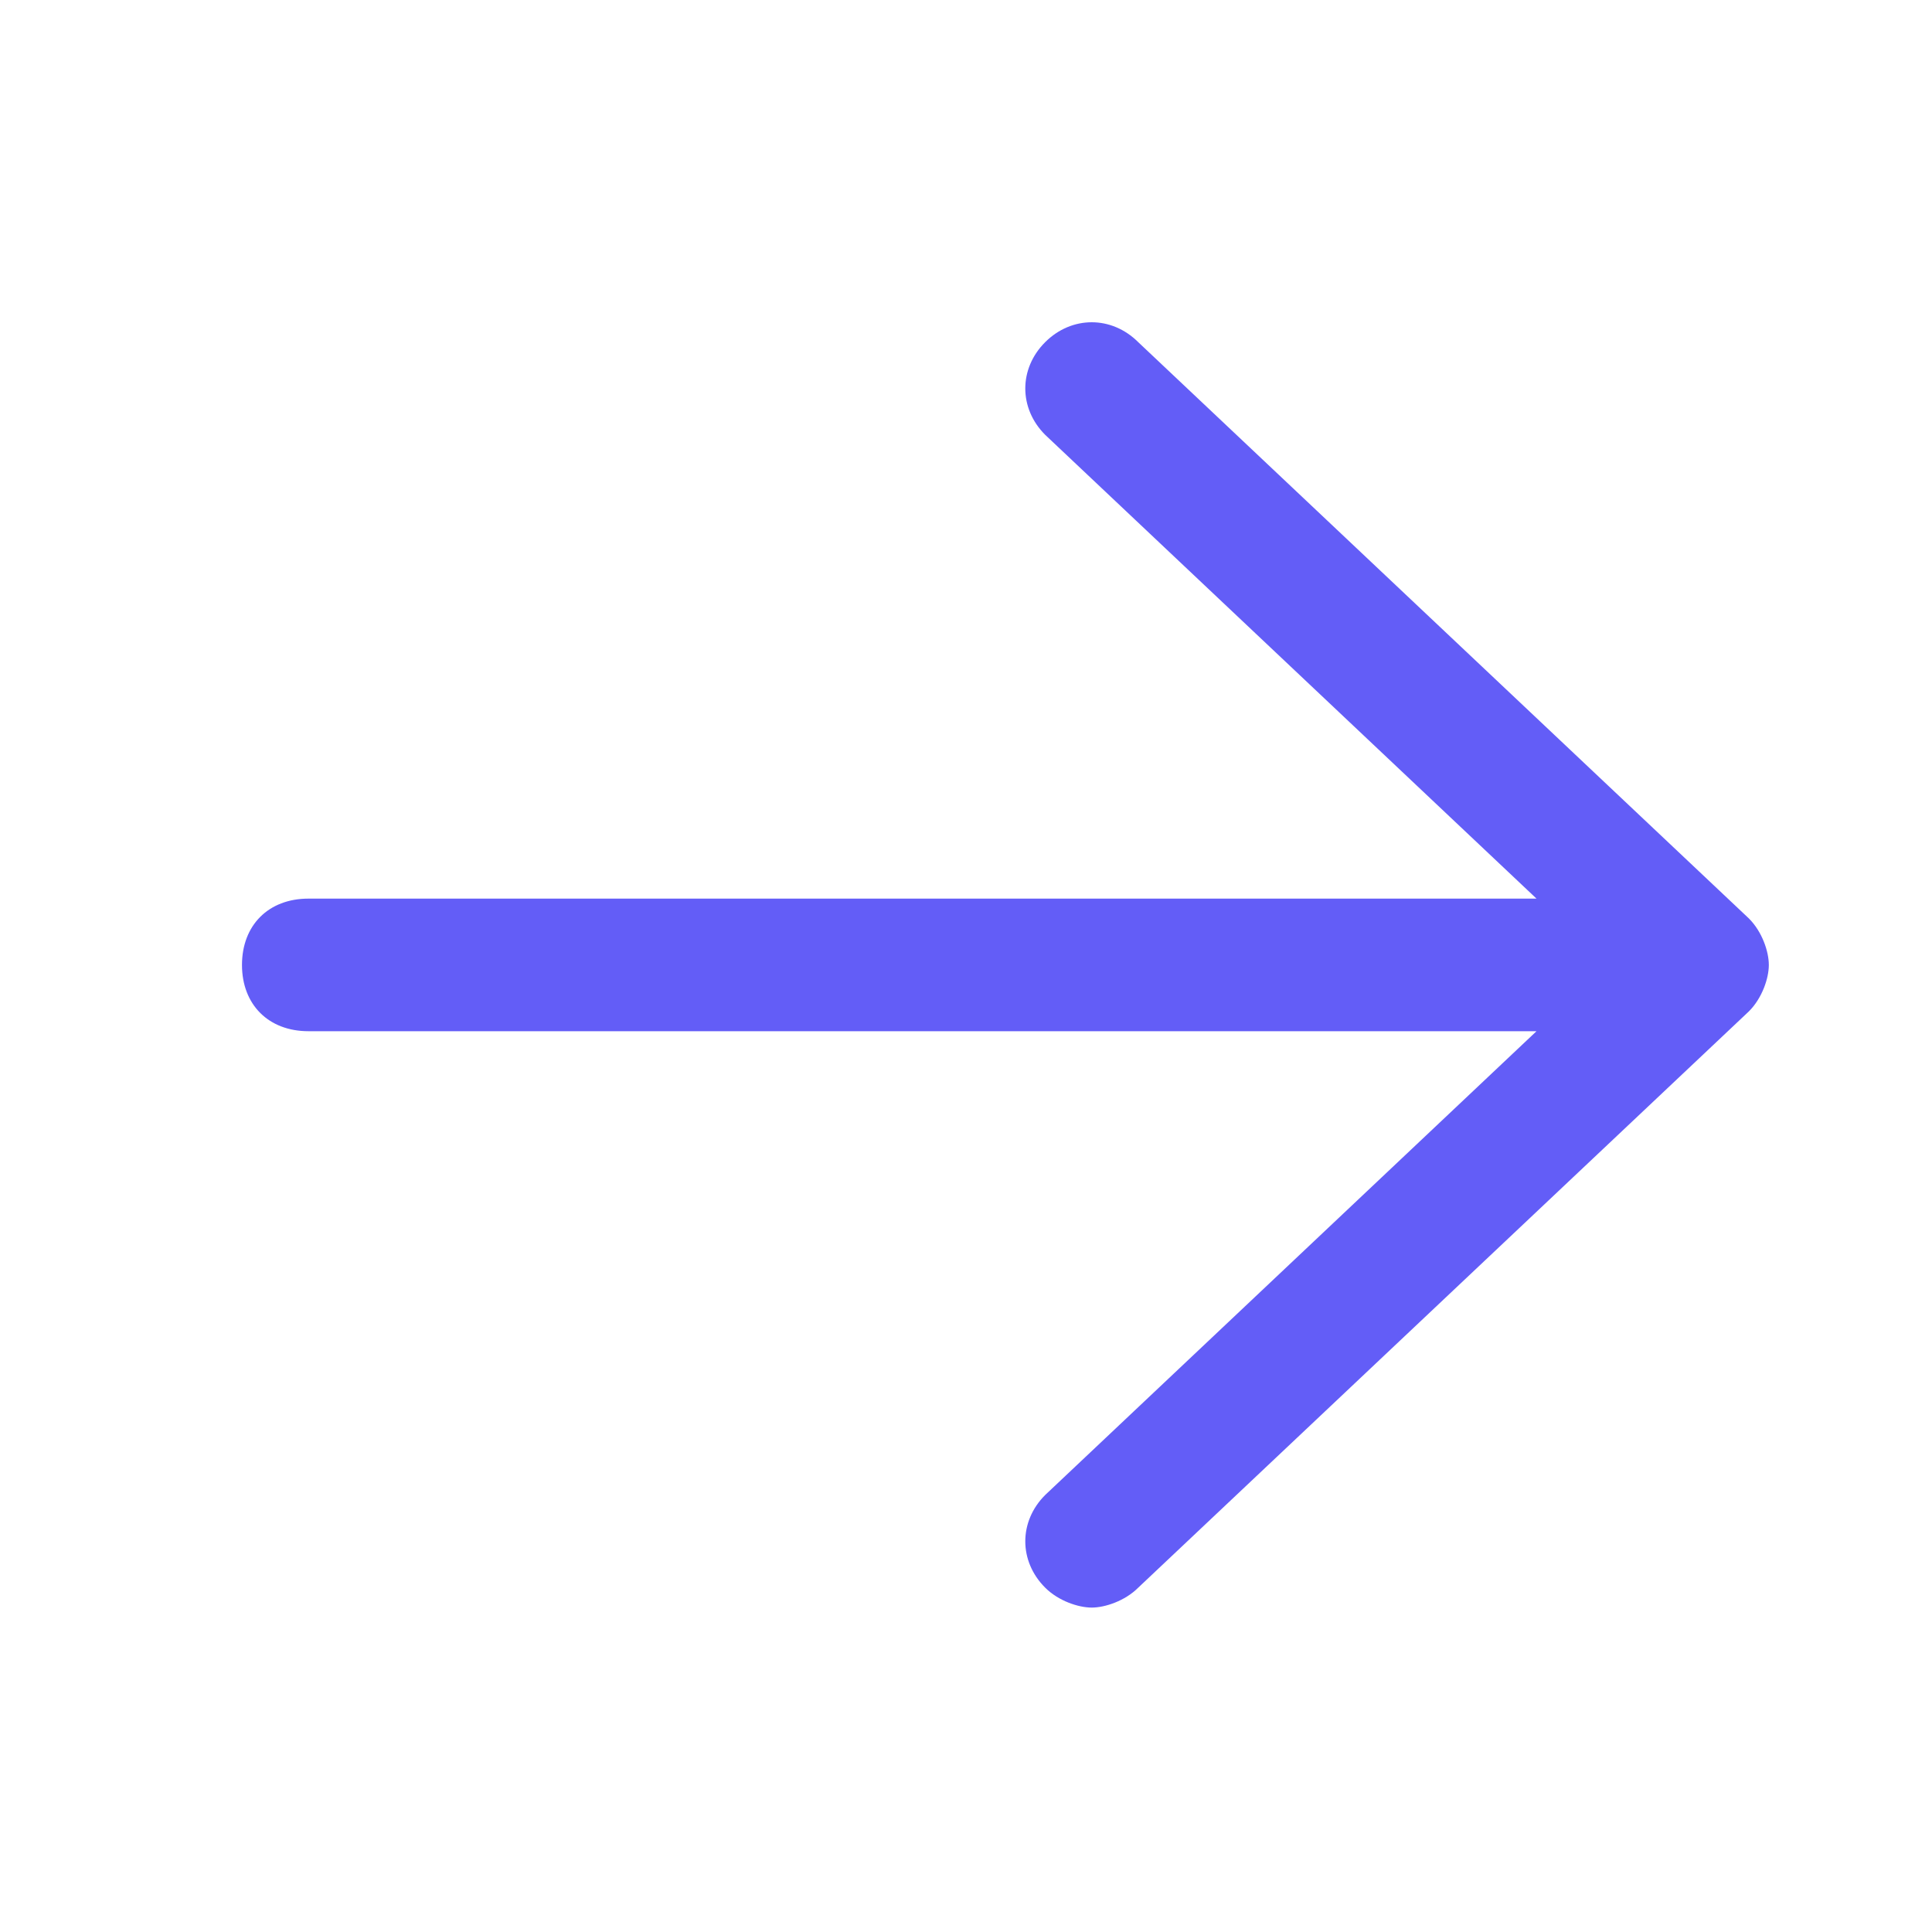 <?xml version="1.0" encoding="UTF-8"?>
<svg width="24px" height="24px" viewBox="0 0 24 24" version="1.1" xmlns="http://www.w3.org/2000/svg" xmlns:xlink="http://www.w3.org/1999/xlink">
    <title>编组</title>
    <g id="24.8" stroke="none" stroke-width="1" fill="none" fill-rule="evenodd">
        <g id="口语批改" transform="translate(-1262, -1088)" fill="#635DF7" fill-rule="nonzero">
            <g id="编组-2" transform="translate(1080, 878)">
                <g id="编组-8" transform="translate(182, 210)">
                    <g id="编组" transform="translate(3.006, 4.003)">
                        <path d="M18.72,7.407 L11.133,0.247 C10.803,-0.082 10.308,-0.082 9.978,0.247 C9.648,0.576 9.648,1.07 9.978,1.399 L16.081,7.16 L0.825,7.16 C0.33,7.16 0,7.49 0,7.984 C0,8.477 0.33,8.807 0.825,8.807 L16.081,8.807 L9.978,14.568 C9.648,14.897 9.648,15.391 9.978,15.72 C10.143,15.885 10.391,15.967 10.556,15.967 C10.72,15.967 10.968,15.885 11.133,15.72 L18.72,8.56 C18.885,8.395 18.967,8.148 18.967,7.984 C18.967,7.819 18.885,7.572 18.72,7.407 Z" id="路径"></path>
                    </g>
                </g>
            </g>
        </g>
    </g>
</svg>